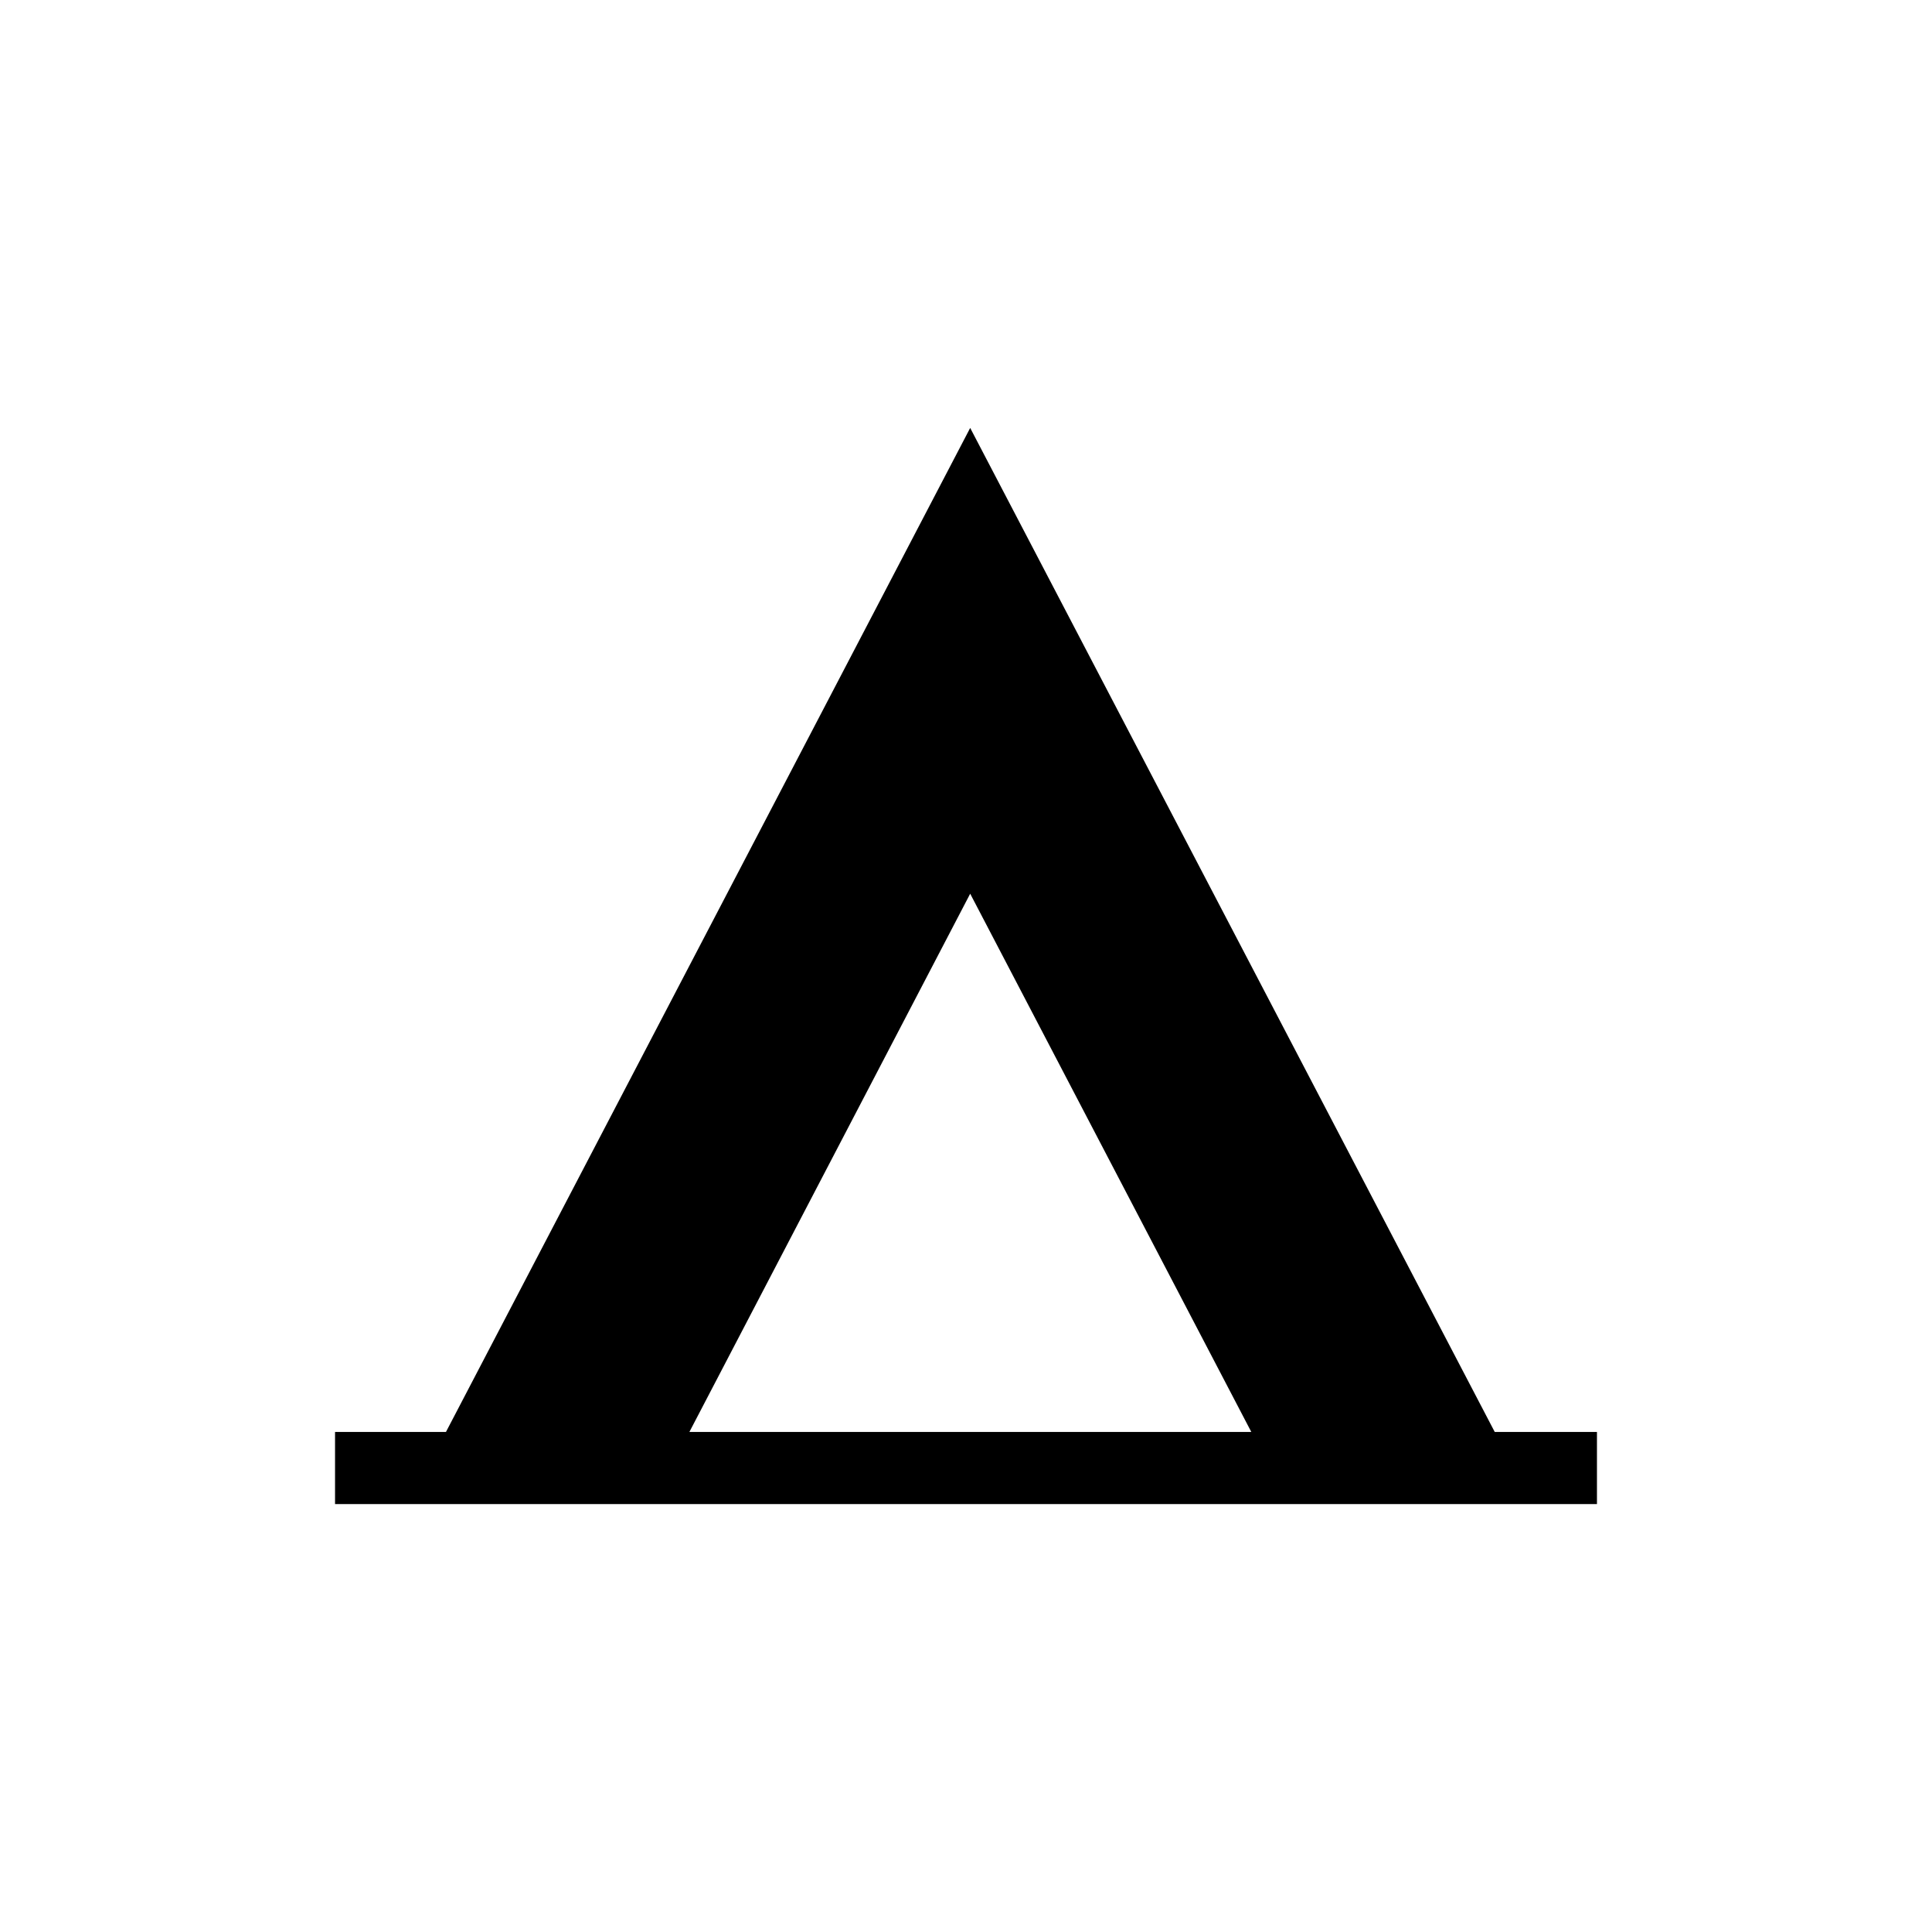 <?xml version="1.0" encoding="UTF-8"?>
<svg xmlns="http://www.w3.org/2000/svg" width="12" height="12" viewBox="0 0 12 12" fill="none">
  <path d="M9.919 8.894H9.284L6.026 2.658L2.77 8.894H2.081V9.342H9.919V8.894ZM4.282 8.894L6.026 5.551L7.772 8.894H4.282Z" fill="black"></path>
</svg>
